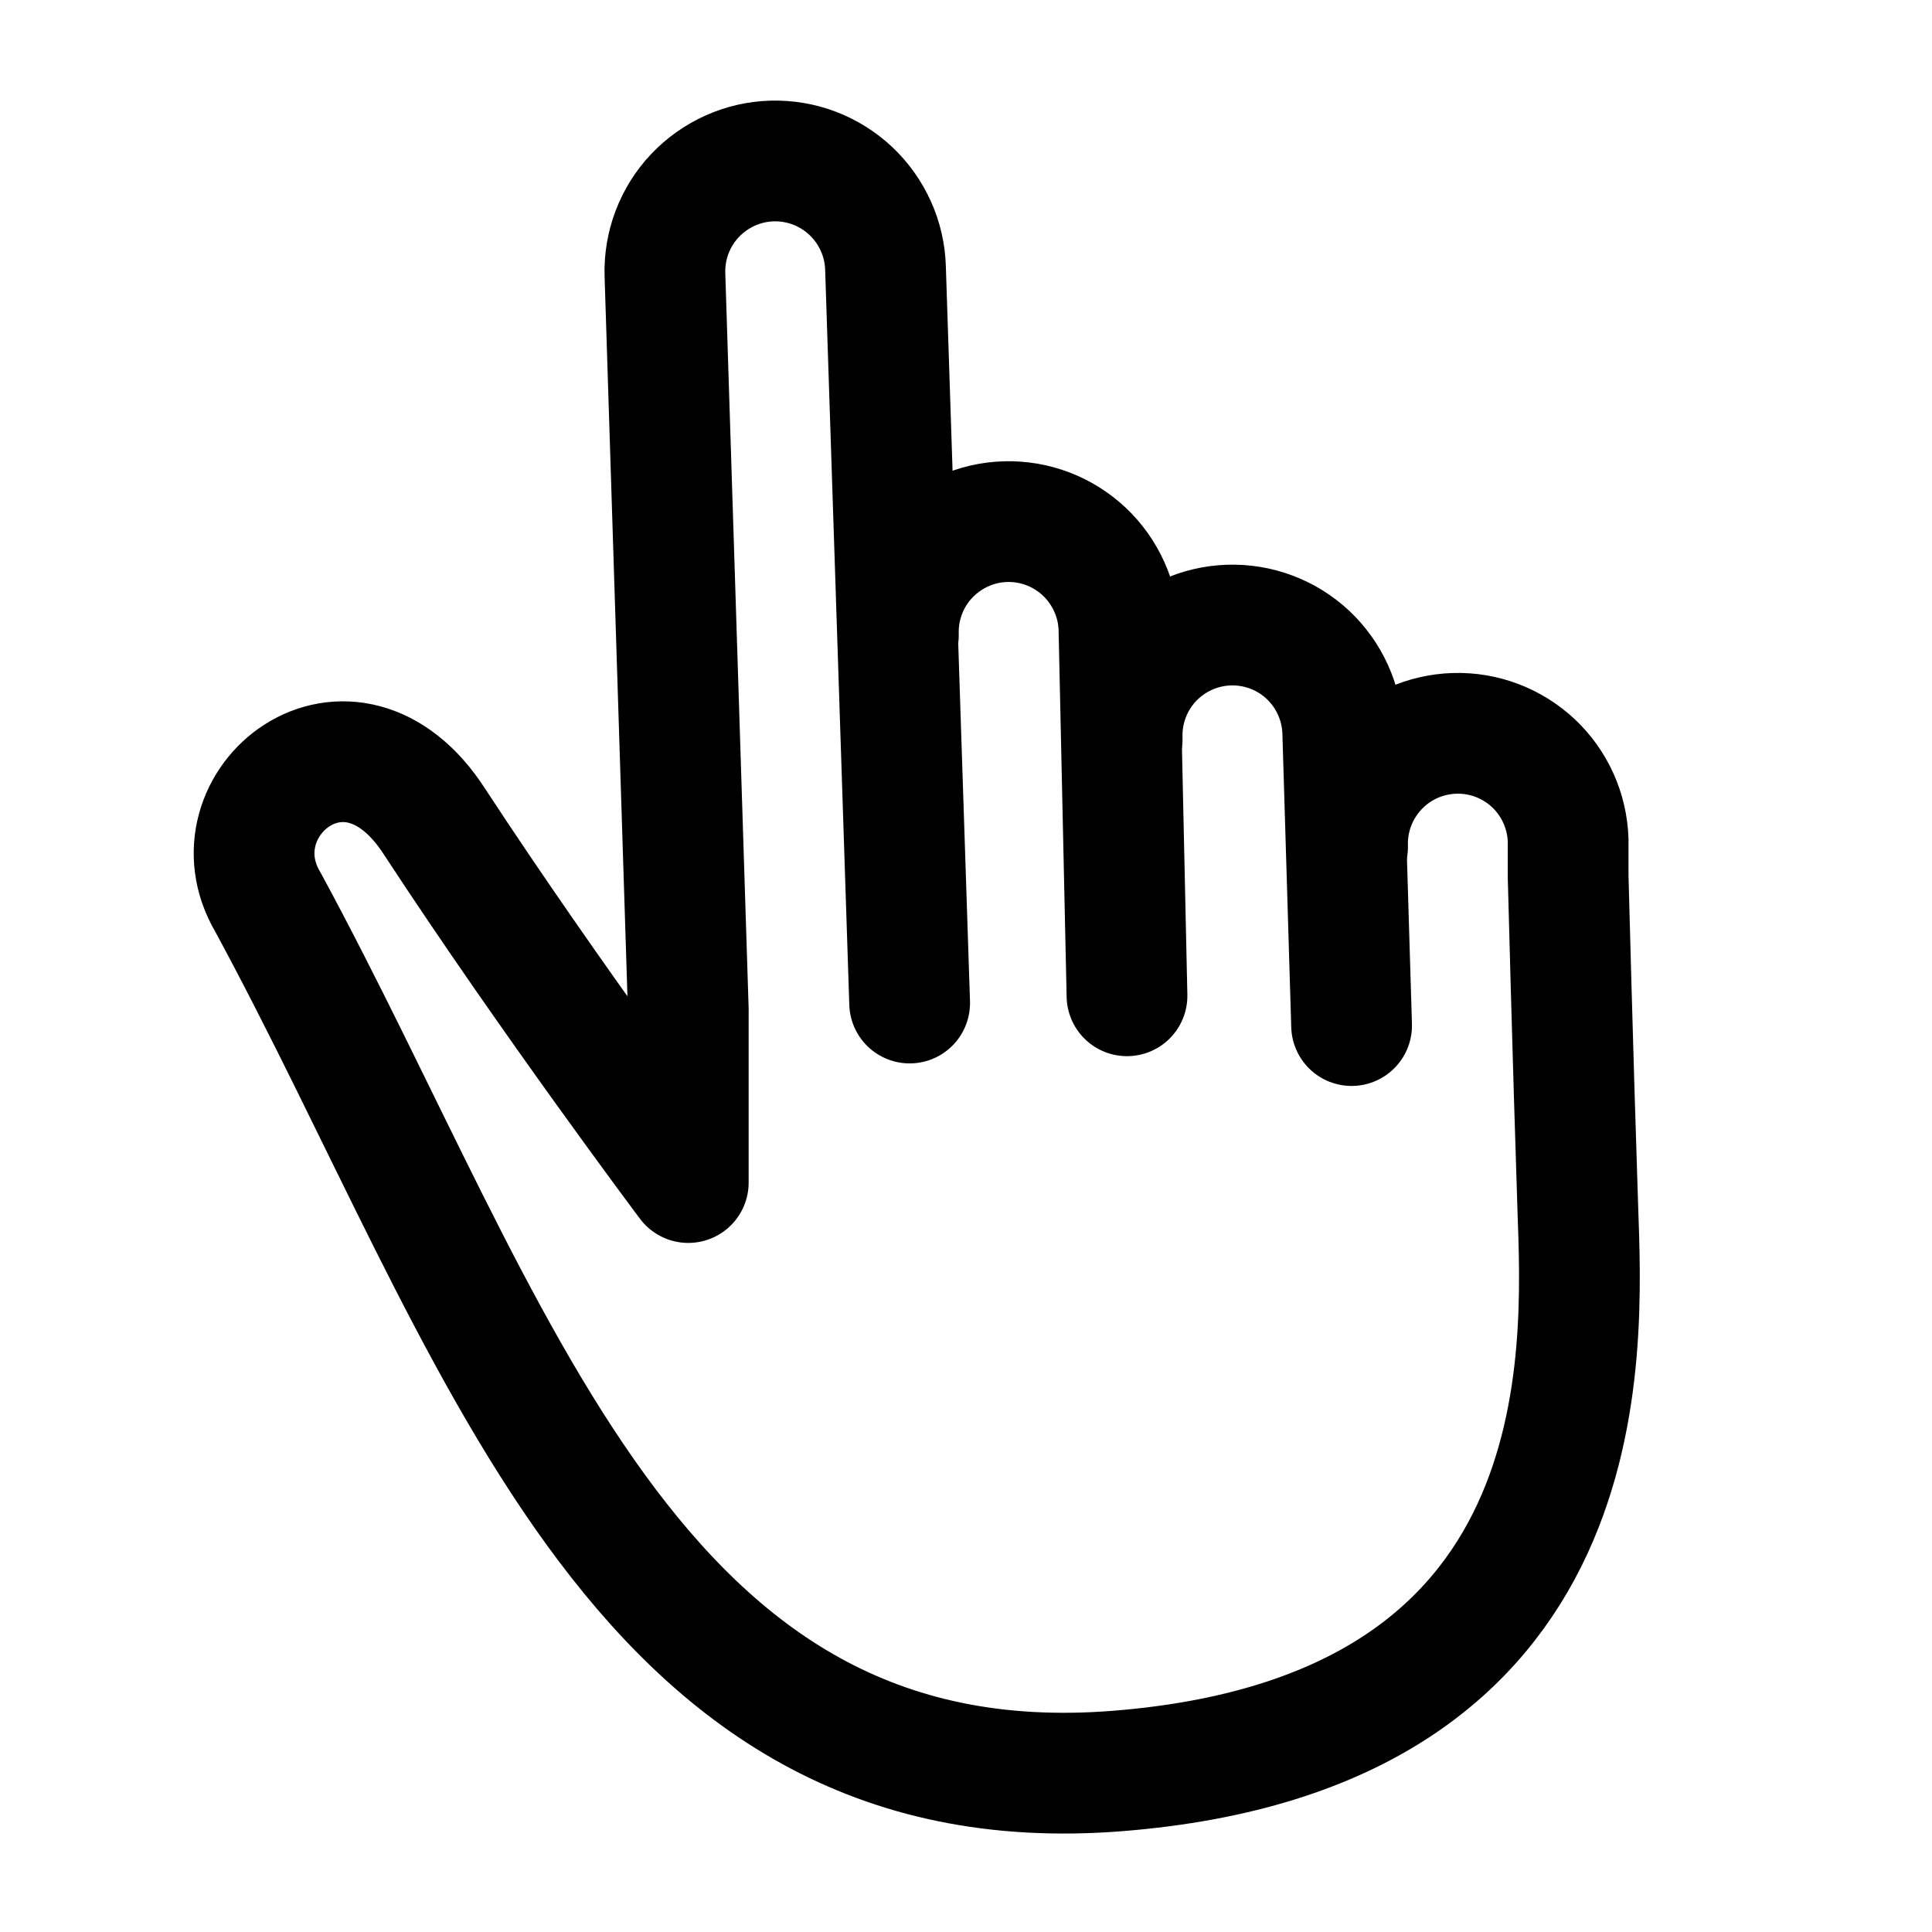 <svg fill="none" height="24" viewBox="0 0 24 24" width="24" xmlns="http://www.w3.org/2000/svg"><g stroke="#000" stroke-linecap="round" stroke-linejoin="round" stroke-width="1.5"><path d="m14 12.37-.1-4.56c-.005-.18-.046-.357-.12-.521-.074-.164-.179-.312-.31-.436-.131-.123-.285-.22-.453-.284-.168-.064-.347-.094-.527-.089s-.357.046-.521.12-.312.179-.436.31-.22.285-.284.453-.094.347-.089.527"/><path d="m16.79 12.74-.11-3.65c-.012-.363-.168-.707-.433-.956-.265-.248-.619-.381-.982-.369s-.707.168-.956.433c-.248.265-.381.619-.369.982"/><path d="m11.3 12.46-.3-9.13c-.005-.18-.046-.357-.12-.521-.074-.164-.179-.312-.31-.436-.131-.123-.285-.22-.453-.284-.168-.064-.347-.094-.527-.089s-.357.046-.521.12-.312.179-.436.31-.22.285-.284.453-.094.347-.089.527l.29 9.13v1.37.78s-1.71-2.28-3.15-4.48c-1.06-1.65-2.8-.23-2.07 1 2.84 5.24 4.49 11.27 10.55 10.79s5.78-5.2 5.72-7-.12-4.11-.12-4.11v-.45c-.011-.363-.165-.708-.429-.957-.265-.249-.617-.384-.981-.373s-.708.165-.957.43c-.249.264-.384.617-.373.98"/></g></svg>